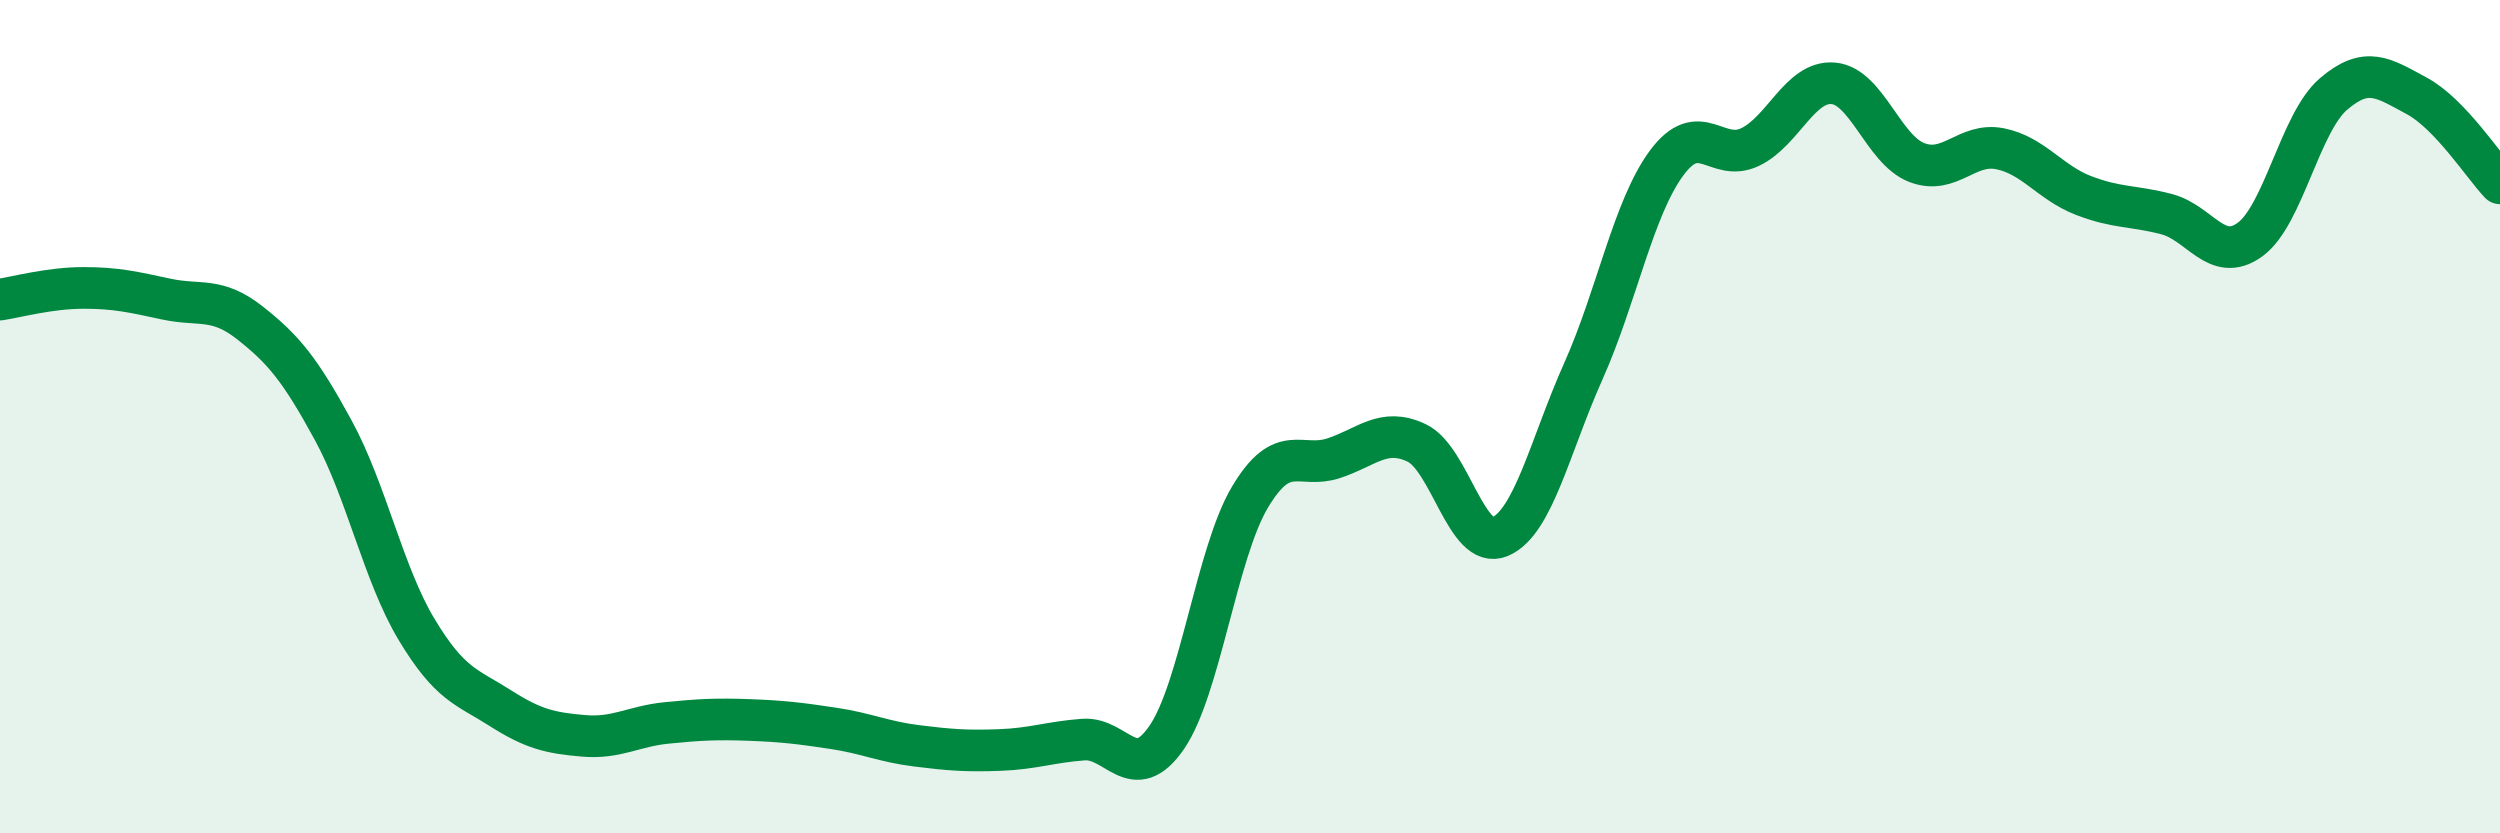 
    <svg width="60" height="20" viewBox="0 0 60 20" xmlns="http://www.w3.org/2000/svg">
      <path
        d="M 0,7.19 C 0.4,7.13 1.2,6.91 2,6.91 C 2.8,6.91 3.2,7.01 4,7.18 C 4.8,7.35 5.2,7.12 6,7.75 C 6.8,8.38 7.2,8.86 8,10.33 C 8.8,11.8 9.2,13.78 10,15.11 C 10.8,16.44 11.2,16.48 12,16.99 C 12.8,17.5 13.2,17.59 14,17.66 C 14.8,17.73 15.2,17.43 16,17.35 C 16.8,17.27 17.2,17.25 18,17.28 C 18.8,17.31 19.2,17.36 20,17.48 C 20.8,17.6 21.2,17.8 22,17.9 C 22.8,18 23.2,18.03 24,18 C 24.8,17.97 25.2,17.81 26,17.75 C 26.8,17.69 27.2,18.86 28,17.7 C 28.8,16.54 29.2,13.27 30,11.93 C 30.8,10.59 31.2,11.26 32,11 C 32.8,10.74 33.2,10.25 34,10.63 C 34.8,11.01 35.2,13.22 36,12.88 C 36.8,12.54 37.2,10.7 38,8.91 C 38.8,7.12 39.2,4.99 40,3.91 C 40.8,2.83 41.2,3.91 42,3.53 C 42.8,3.15 43.2,1.93 44,2 C 44.8,2.07 45.2,3.59 46,3.9 C 46.8,4.21 47.2,3.41 48,3.57 C 48.8,3.73 49.2,4.38 50,4.69 C 50.8,5 51.2,4.93 52,5.14 C 52.8,5.35 53.2,6.33 54,5.75 C 54.8,5.17 55.2,2.95 56,2.26 C 56.8,1.57 57.2,1.87 58,2.3 C 58.8,2.73 59.6,3.98 60,4.4L60 20L0 20Z"
        fill="#008740"
        opacity="0.1"
        stroke-linecap="round"
        stroke-linejoin="round"
      />
      <path
        d="M 0,7.19 C 0.4,7.13 1.2,6.91 2,6.91 C 2.8,6.91 3.2,7.01 4,7.18 C 4.8,7.35 5.2,7.12 6,7.75 C 6.8,8.38 7.2,8.86 8,10.33 C 8.8,11.8 9.2,13.78 10,15.11 C 10.8,16.44 11.2,16.48 12,16.99 C 12.8,17.5 13.2,17.59 14,17.66 C 14.8,17.73 15.2,17.43 16,17.35 C 16.8,17.27 17.2,17.25 18,17.28 C 18.8,17.31 19.2,17.36 20,17.48 C 20.8,17.6 21.2,17.8 22,17.9 C 22.8,18 23.2,18.03 24,18 C 24.8,17.97 25.2,17.81 26,17.75 C 26.8,17.69 27.2,18.86 28,17.7 C 28.8,16.54 29.2,13.27 30,11.93 C 30.8,10.59 31.2,11.26 32,11 C 32.8,10.74 33.2,10.25 34,10.63 C 34.8,11.01 35.2,13.22 36,12.88 C 36.8,12.54 37.2,10.7 38,8.91 C 38.8,7.12 39.2,4.99 40,3.91 C 40.8,2.83 41.2,3.91 42,3.53 C 42.8,3.15 43.2,1.93 44,2 C 44.8,2.07 45.2,3.59 46,3.9 C 46.8,4.21 47.2,3.41 48,3.57 C 48.8,3.73 49.2,4.38 50,4.69 C 50.8,5 51.2,4.93 52,5.14 C 52.8,5.35 53.2,6.33 54,5.75 C 54.8,5.17 55.2,2.95 56,2.26 C 56.8,1.57 57.2,1.87 58,2.3 C 58.8,2.73 59.6,3.98 60,4.4"
        stroke="#008740"
        stroke-width="1"
        fill="none"
        stroke-linecap="round"
        stroke-linejoin="round"
      />
    </svg>
  